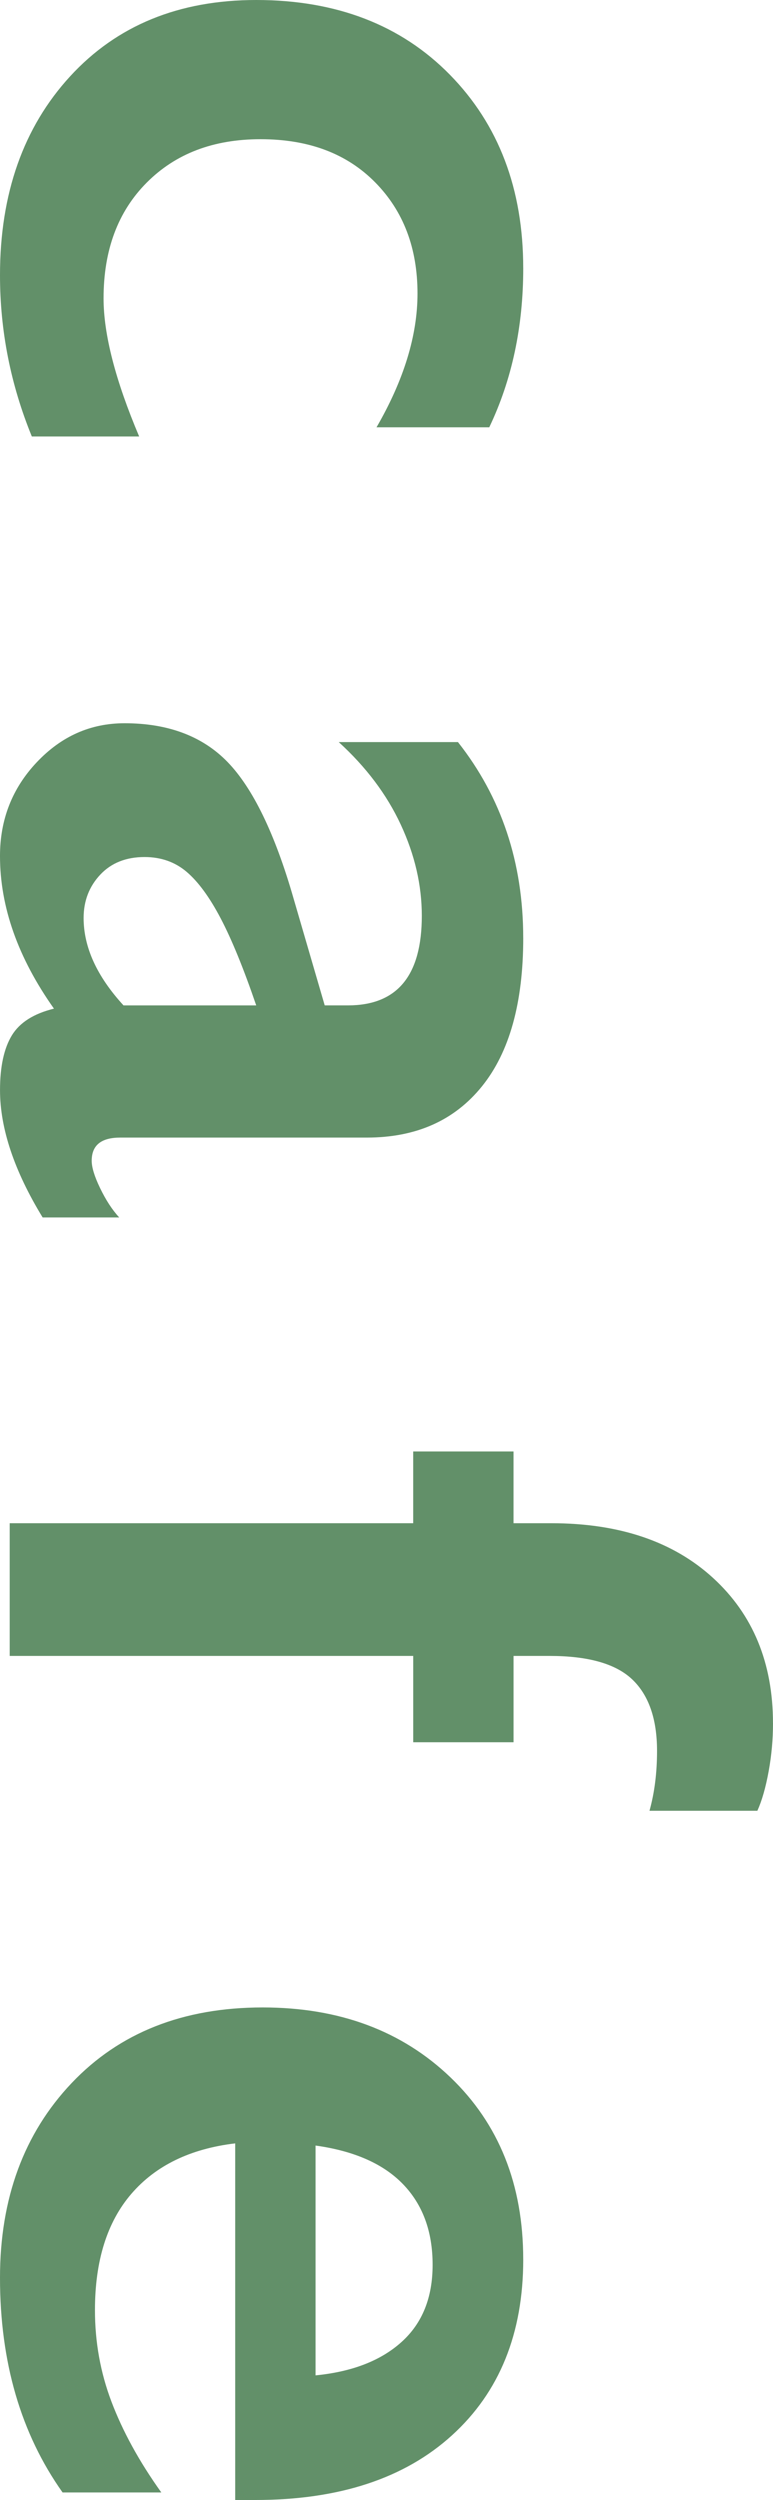 <?xml version="1.0" encoding="UTF-8"?><svg id="_レイヤー_1" xmlns="http://www.w3.org/2000/svg" viewBox="0 0 40.149 129.826"><defs><style>.cls-1{fill:#629069;}</style></defs><path class="cls-1" d="M27.177,13.925c0,3.047-.588,5.8-1.765,8.265h-5.856c1.415-2.445,2.129-4.763,2.129-6.948,0-2.353-.728-4.28-2.199-5.772s-3.446-2.241-5.954-2.241c-2.452,0-4.413.749-5.912,2.255s-2.241,3.509-2.241,6.01c0,1.87.616,4.259,1.849,7.172H1.653c-1.107-2.711-1.653-5.498-1.653-8.377C0,10.051,1.219,6.605,3.642,3.964S9.288,0,13.308,0c4.161,0,7.523,1.296,10.058,3.88s3.81,5.933,3.81,10.044Z"/><path class="cls-1" d="M27.177,48.708c0,3.362-.714,5.933-2.143,7.705s-3.418,2.662-5.982,2.662H6.248c-.995,0-1.485.399-1.485,1.205,0,.336.14.806.434,1.415s.616,1.114.995,1.527h-3.978c-1.471-2.41-2.213-4.616-2.213-6.612,0-1.233.21-2.178.616-2.844s1.135-1.128,2.185-1.387c-1.863-2.634-2.802-5.274-2.802-7.929,0-1.884.63-3.509,1.905-4.861s2.788-2.031,4.567-2.031c2.255,0,4.049.672,5.351,2.017s2.452,3.698,3.418,7.06l1.625,5.575h1.205c2.564,0,3.838-1.548,3.838-4.651,0-1.59-.364-3.166-1.093-4.735s-1.807-2.998-3.222-4.287h6.192c2.255,2.858,3.39,6.248,3.39,10.17ZM7.509,44.506c-.953,0-1.723.301-2.297.911s-.869,1.359-.869,2.255c0,1.513.686,3.026,2.073,4.539h6.892c-.658-1.926-1.275-3.432-1.849-4.525s-1.163-1.898-1.765-2.41-1.331-.77-2.185-.77Z"/><path class="cls-1" d="M40.149,89.495c0,.806-.07,1.632-.224,2.48s-.35,1.534-.588,2.059h-5.603c.266-.953.392-1.989.392-3.11,0-1.66-.434-2.9-1.289-3.712s-2.283-1.219-4.287-1.219h-1.877v4.483h-5.211v-4.483H.504v-6.892h20.957v-3.726h5.211v3.726h1.961c3.53,0,6.332.946,8.405,2.844s3.11,4.413,3.11,7.551Z"/><path class="cls-1" d="M27.177,117.33c0,3.845-1.233,6.892-3.698,9.134s-5.87,3.362-10.226,3.362h-1.037v-18.52c-2.339.28-4.133,1.156-5.393,2.62s-1.891,3.481-1.891,6.038c0,1.646.28,3.229.855,4.749s1.429,3.096,2.592,4.721H3.25c-2.171-3.061-3.25-6.78-3.25-11.151,0-4.126,1.247-7.502,3.726-10.114s5.786-3.922,9.918-3.922c3.978,0,7.229,1.212,9.75,3.628s3.782,5.568,3.782,9.456ZM16.39,123.354c1.905-.189,3.39-.763,4.469-1.737s1.611-2.304,1.611-4.006c0-1.737-.518-3.131-1.541-4.189s-2.536-1.723-4.539-2.003v11.935Z"/></svg>